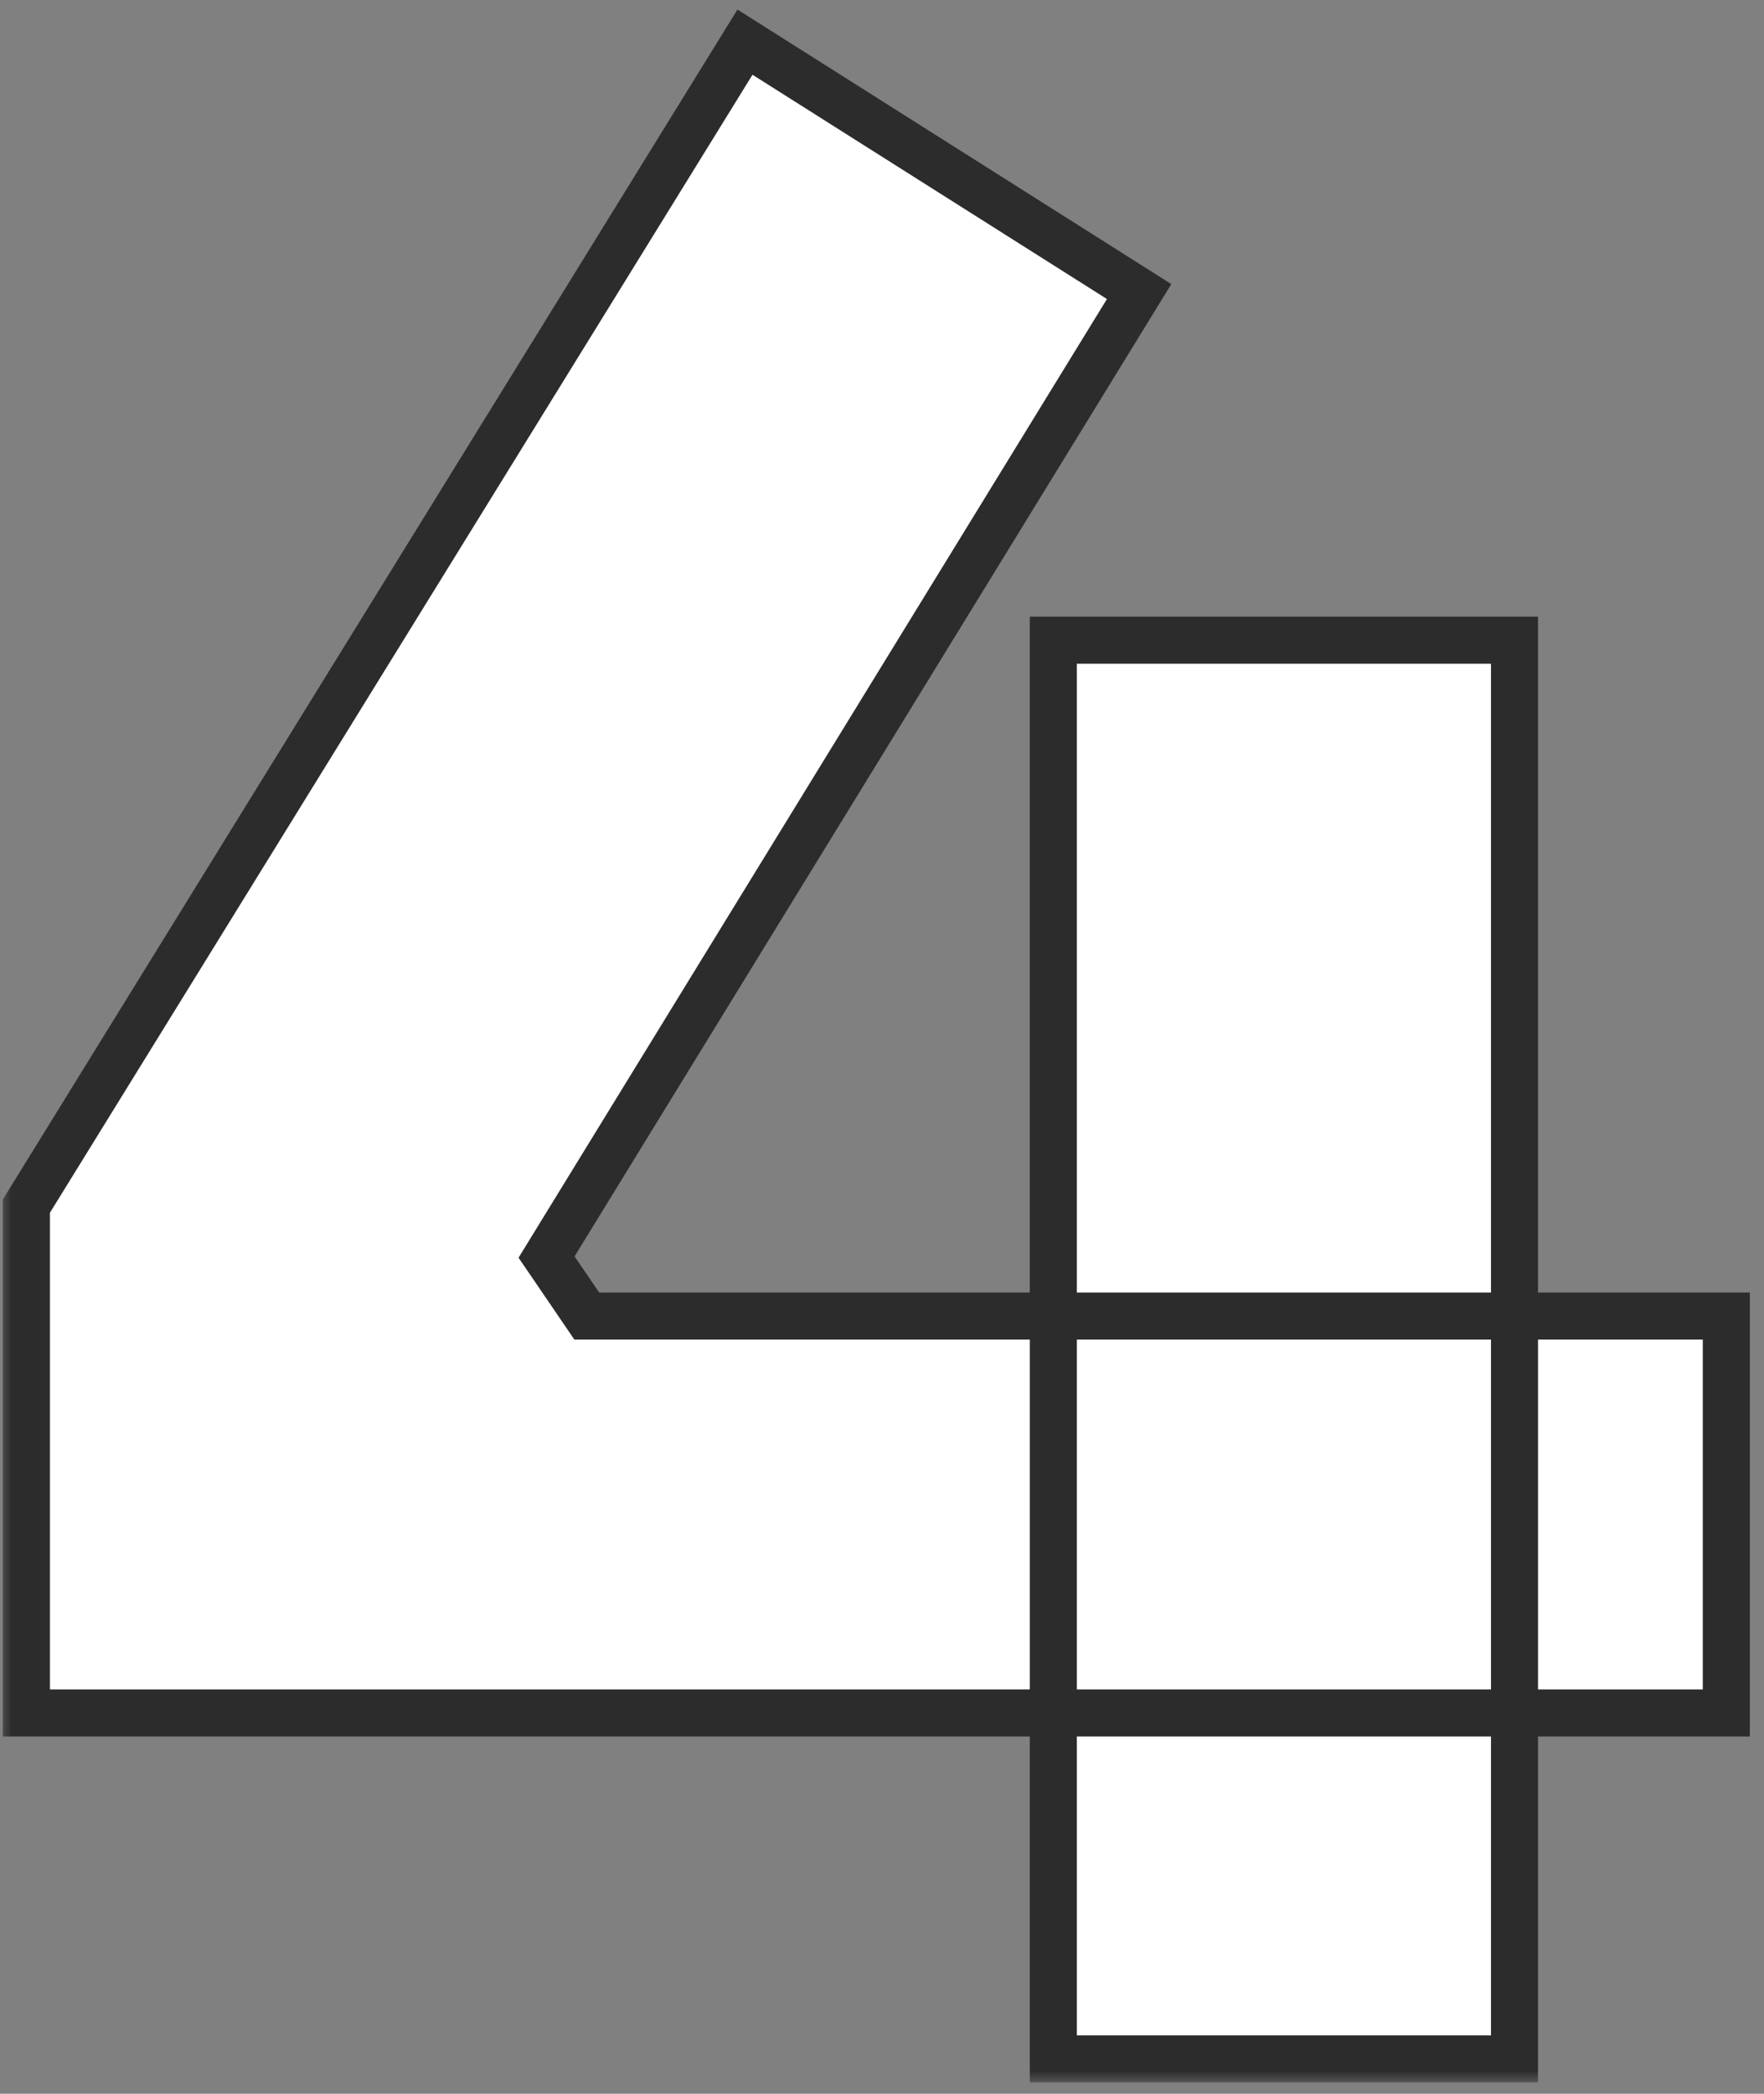 <svg width="75" height="89" viewBox="0 0 75 89" fill="none" xmlns="http://www.w3.org/2000/svg">
<rect x="0" y="0" width="75" height="89" fill="#808080" stroke="none"/>
<mask id="path-1-outside-1_867_2711" maskUnits="userSpaceOnUse" x="-0.023" y="-0.48" width="75" height="89" fill="black">
<rect fill="white" x="-0.023" y="-0.48" width="75" height="89"/>
<path d="M1.122 72.814L1.122 51.267L31.674 1.792L48.432 12.393L23.238 53.434L24.948 55.941L73.398 55.941V72.814H1.122ZM44.784 87.519L44.784 27.213L64.392 27.213V87.519H44.784Z"/>
</mask>
<path d="M1.122 72.814L1.122 51.267L31.674 1.792L48.432 12.393L23.238 53.434L24.948 55.941L73.398 55.941V72.814H1.122ZM44.784 87.519L44.784 27.213L64.392 27.213V87.519H44.784Z" fill="white"/>
<path d="M1.122 72.814H0.122V73.814H1.122V72.814ZM1.122 51.267L0.271 50.742L0.122 50.984V51.267H1.122ZM31.674 1.792L32.209 0.946L31.355 0.406L30.823 1.266L31.674 1.792ZM48.432 12.393L49.284 12.917L49.801 12.076L48.967 11.548L48.432 12.393ZM23.238 53.434L22.386 52.91L22.047 53.462L22.412 53.997L23.238 53.434ZM24.948 55.941L24.122 56.505L24.42 56.941H24.948V55.941ZM73.398 55.941H74.398V54.941H73.398V55.941ZM73.398 72.814V73.814H74.398V72.814H73.398ZM44.784 87.519H43.784V88.519H44.784V87.519ZM44.784 27.213V26.213H43.784V27.213H44.784ZM64.392 27.213H65.392V26.213H64.392V27.213ZM64.392 87.519V88.519H65.392V87.519H64.392ZM1.122 72.814H2.122L2.122 51.267H1.122H0.122L0.122 72.814H1.122ZM1.122 51.267L1.973 51.793L32.525 2.317L31.674 1.792L30.823 1.266L0.271 50.742L1.122 51.267ZM31.674 1.792L31.14 2.637L47.898 13.239L48.432 12.393L48.967 11.548L32.209 0.946L31.674 1.792ZM48.432 12.393L47.58 11.87L22.386 52.91L23.238 53.434L24.09 53.957L49.284 12.917L48.432 12.393ZM23.238 53.434L22.412 53.997L24.122 56.505L24.948 55.941L25.774 55.378L24.064 52.87L23.238 53.434ZM24.948 55.941V56.941L73.398 56.941V55.941V54.941L24.948 54.941L24.948 55.941ZM73.398 55.941H72.398V72.814H73.398H74.398V55.941H73.398ZM73.398 72.814V71.814H1.122V72.814V73.814H73.398V72.814ZM44.784 87.519H45.784L45.784 27.213H44.784H43.784L43.784 87.519H44.784ZM44.784 27.213V28.213L64.392 28.213V27.213V26.213L44.784 26.213V27.213ZM64.392 27.213H63.392L63.392 87.519H64.392H65.392V27.213H64.392ZM64.392 87.519V86.519H44.784V87.519V88.519H64.392V87.519Z" fill="#2C2C2C" mask="url(#path-1-outside-1_867_2711)"/>
</svg>
